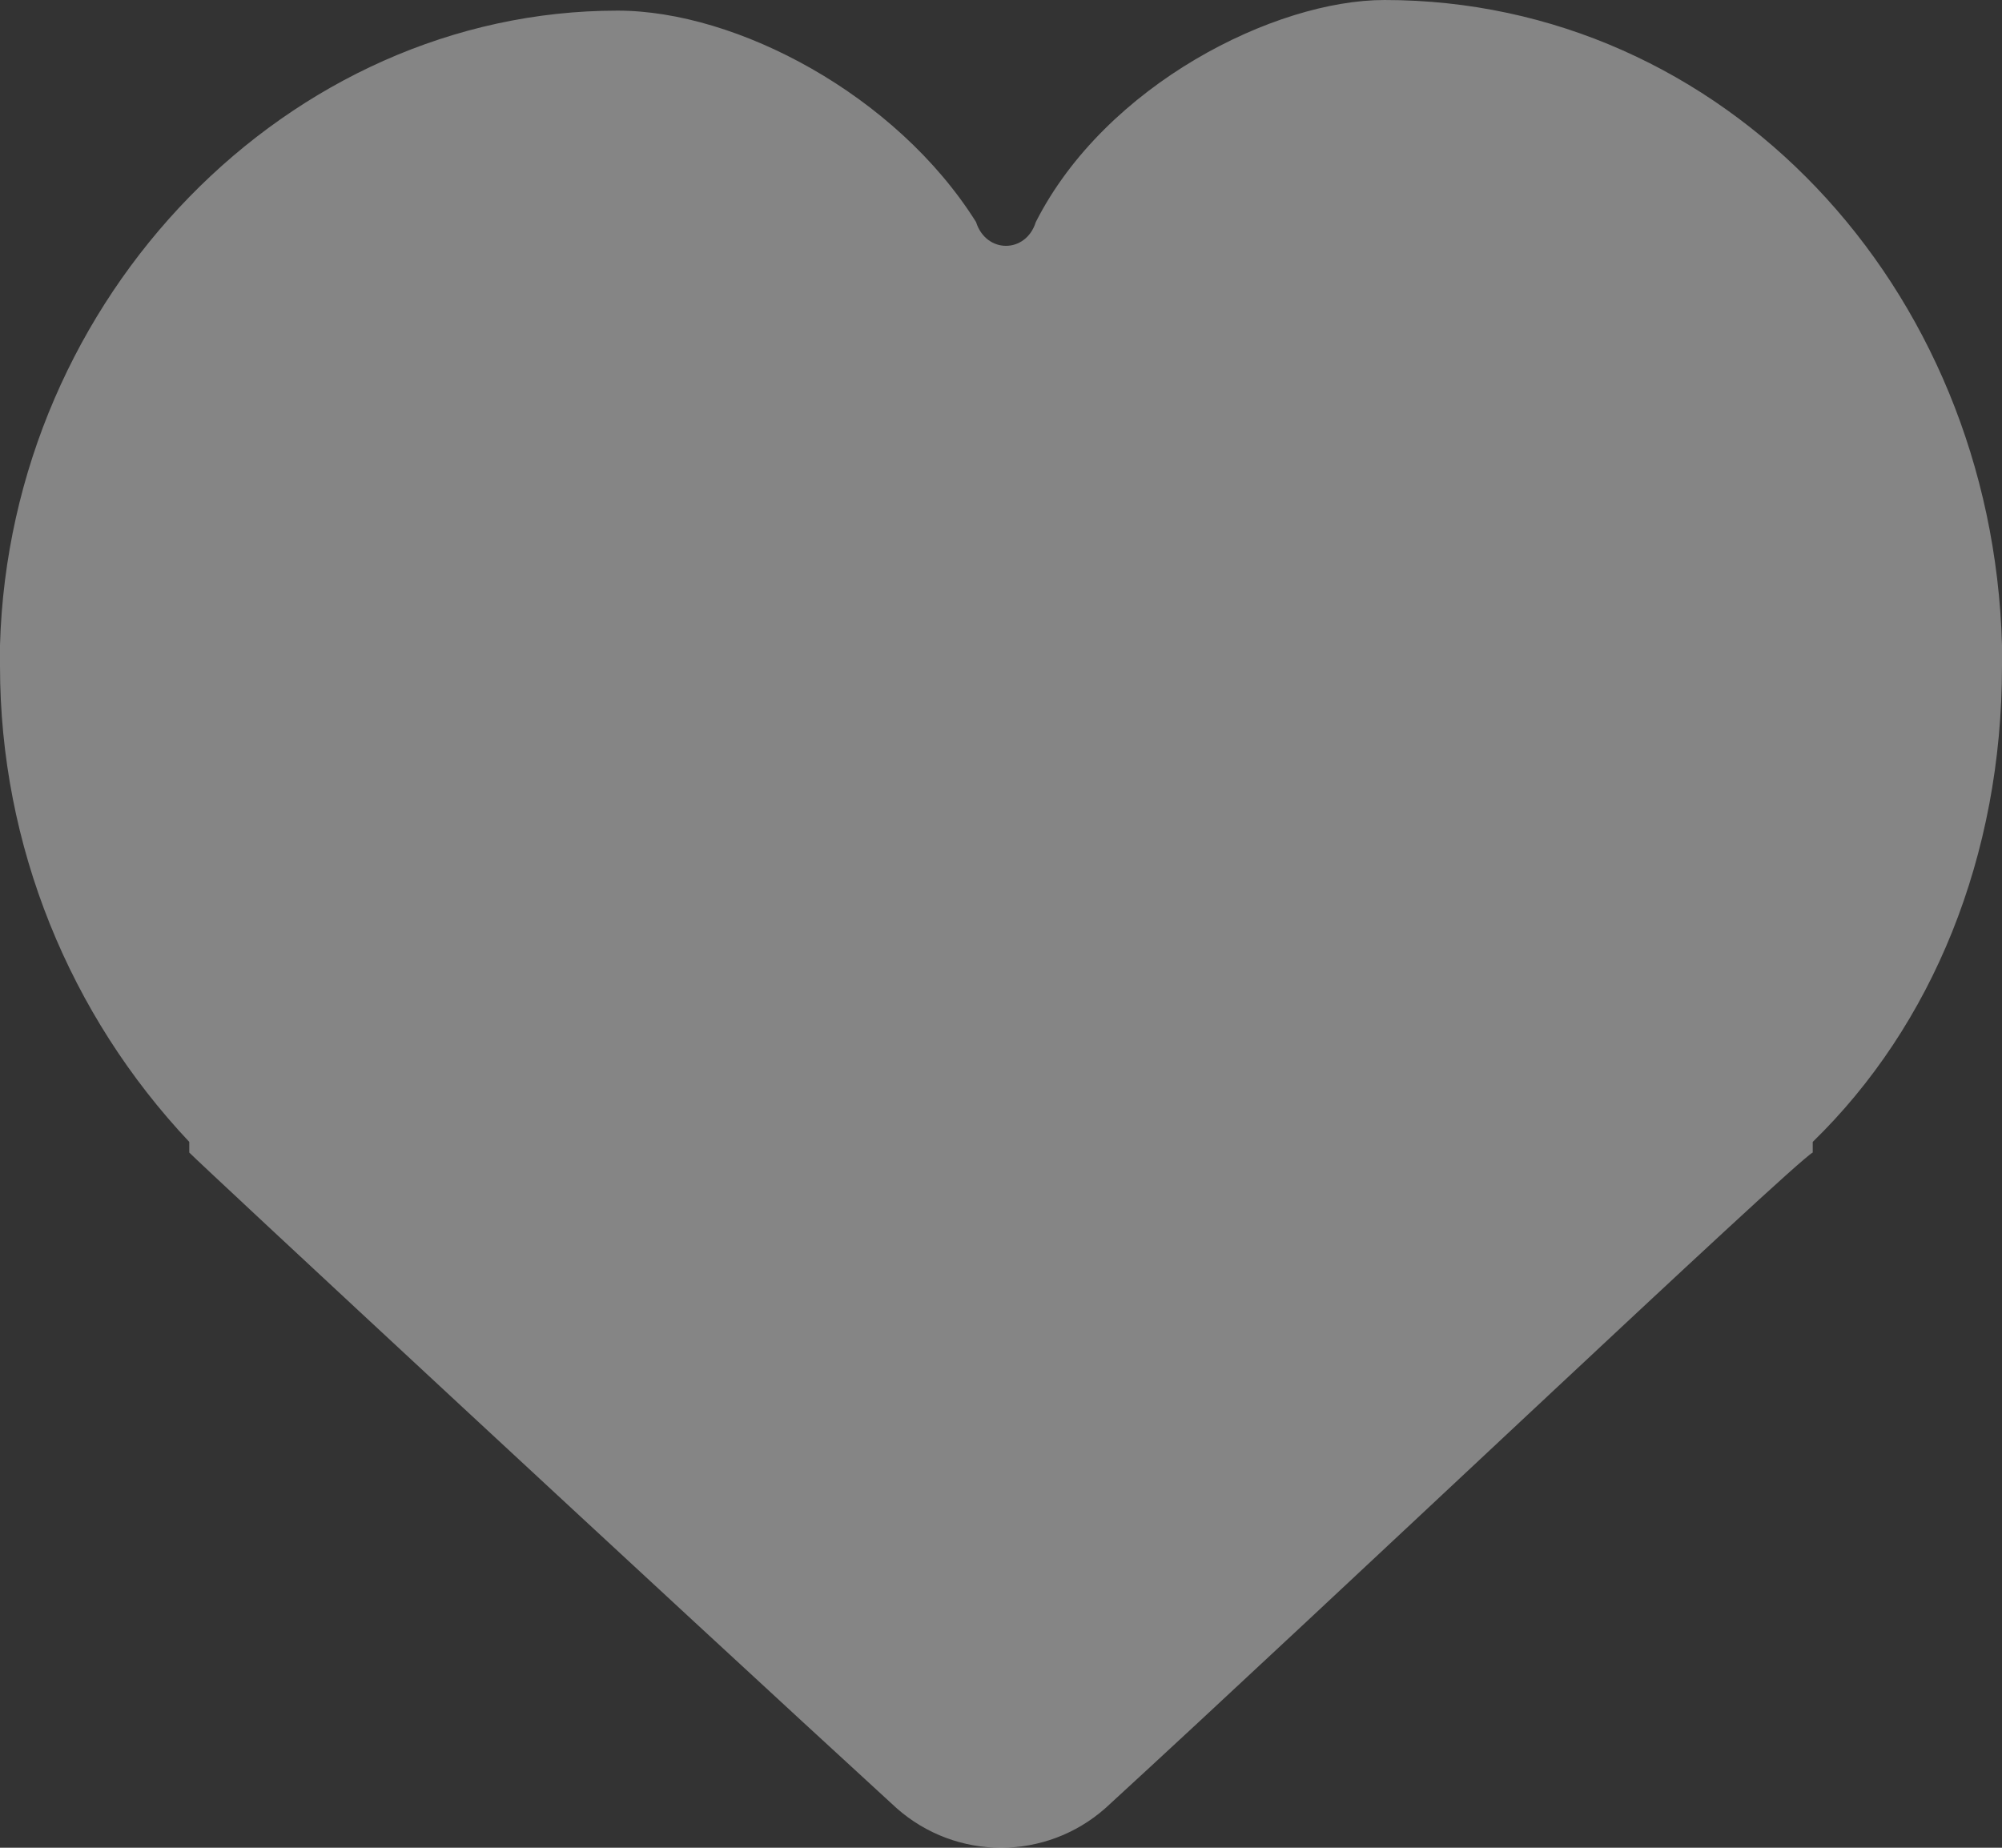 <?xml version="1.0" encoding="UTF-8"?> <svg xmlns="http://www.w3.org/2000/svg" width="13" height="12" viewBox="0 0 13 12" fill="none"><rect x="0" y="0" width="13" height="12" fill="#333333" stroke="none"/><path opacity="0.4" d="M13 4.189C12.935 1.854 11.189 0 8.99 0C8.279 0 7.179 0.549 6.726 1.442C6.662 1.648 6.403 1.648 6.338 1.442C5.821 0.618 4.786 0.069 4.01 0.069C1.876 0.069 0.065 1.923 0 4.189V4.326C0 5.494 0.453 6.592 1.229 7.416C1.229 7.416 1.229 7.416 1.229 7.485C1.294 7.554 4.398 10.438 5.821 11.742C6.209 12.086 6.791 12.086 7.179 11.742C8.602 10.438 11.642 7.554 11.771 7.485C11.771 7.485 11.771 7.485 11.771 7.416C12.547 6.661 13 5.562 13 4.326V4.189Z" fill="white"></path></svg> 